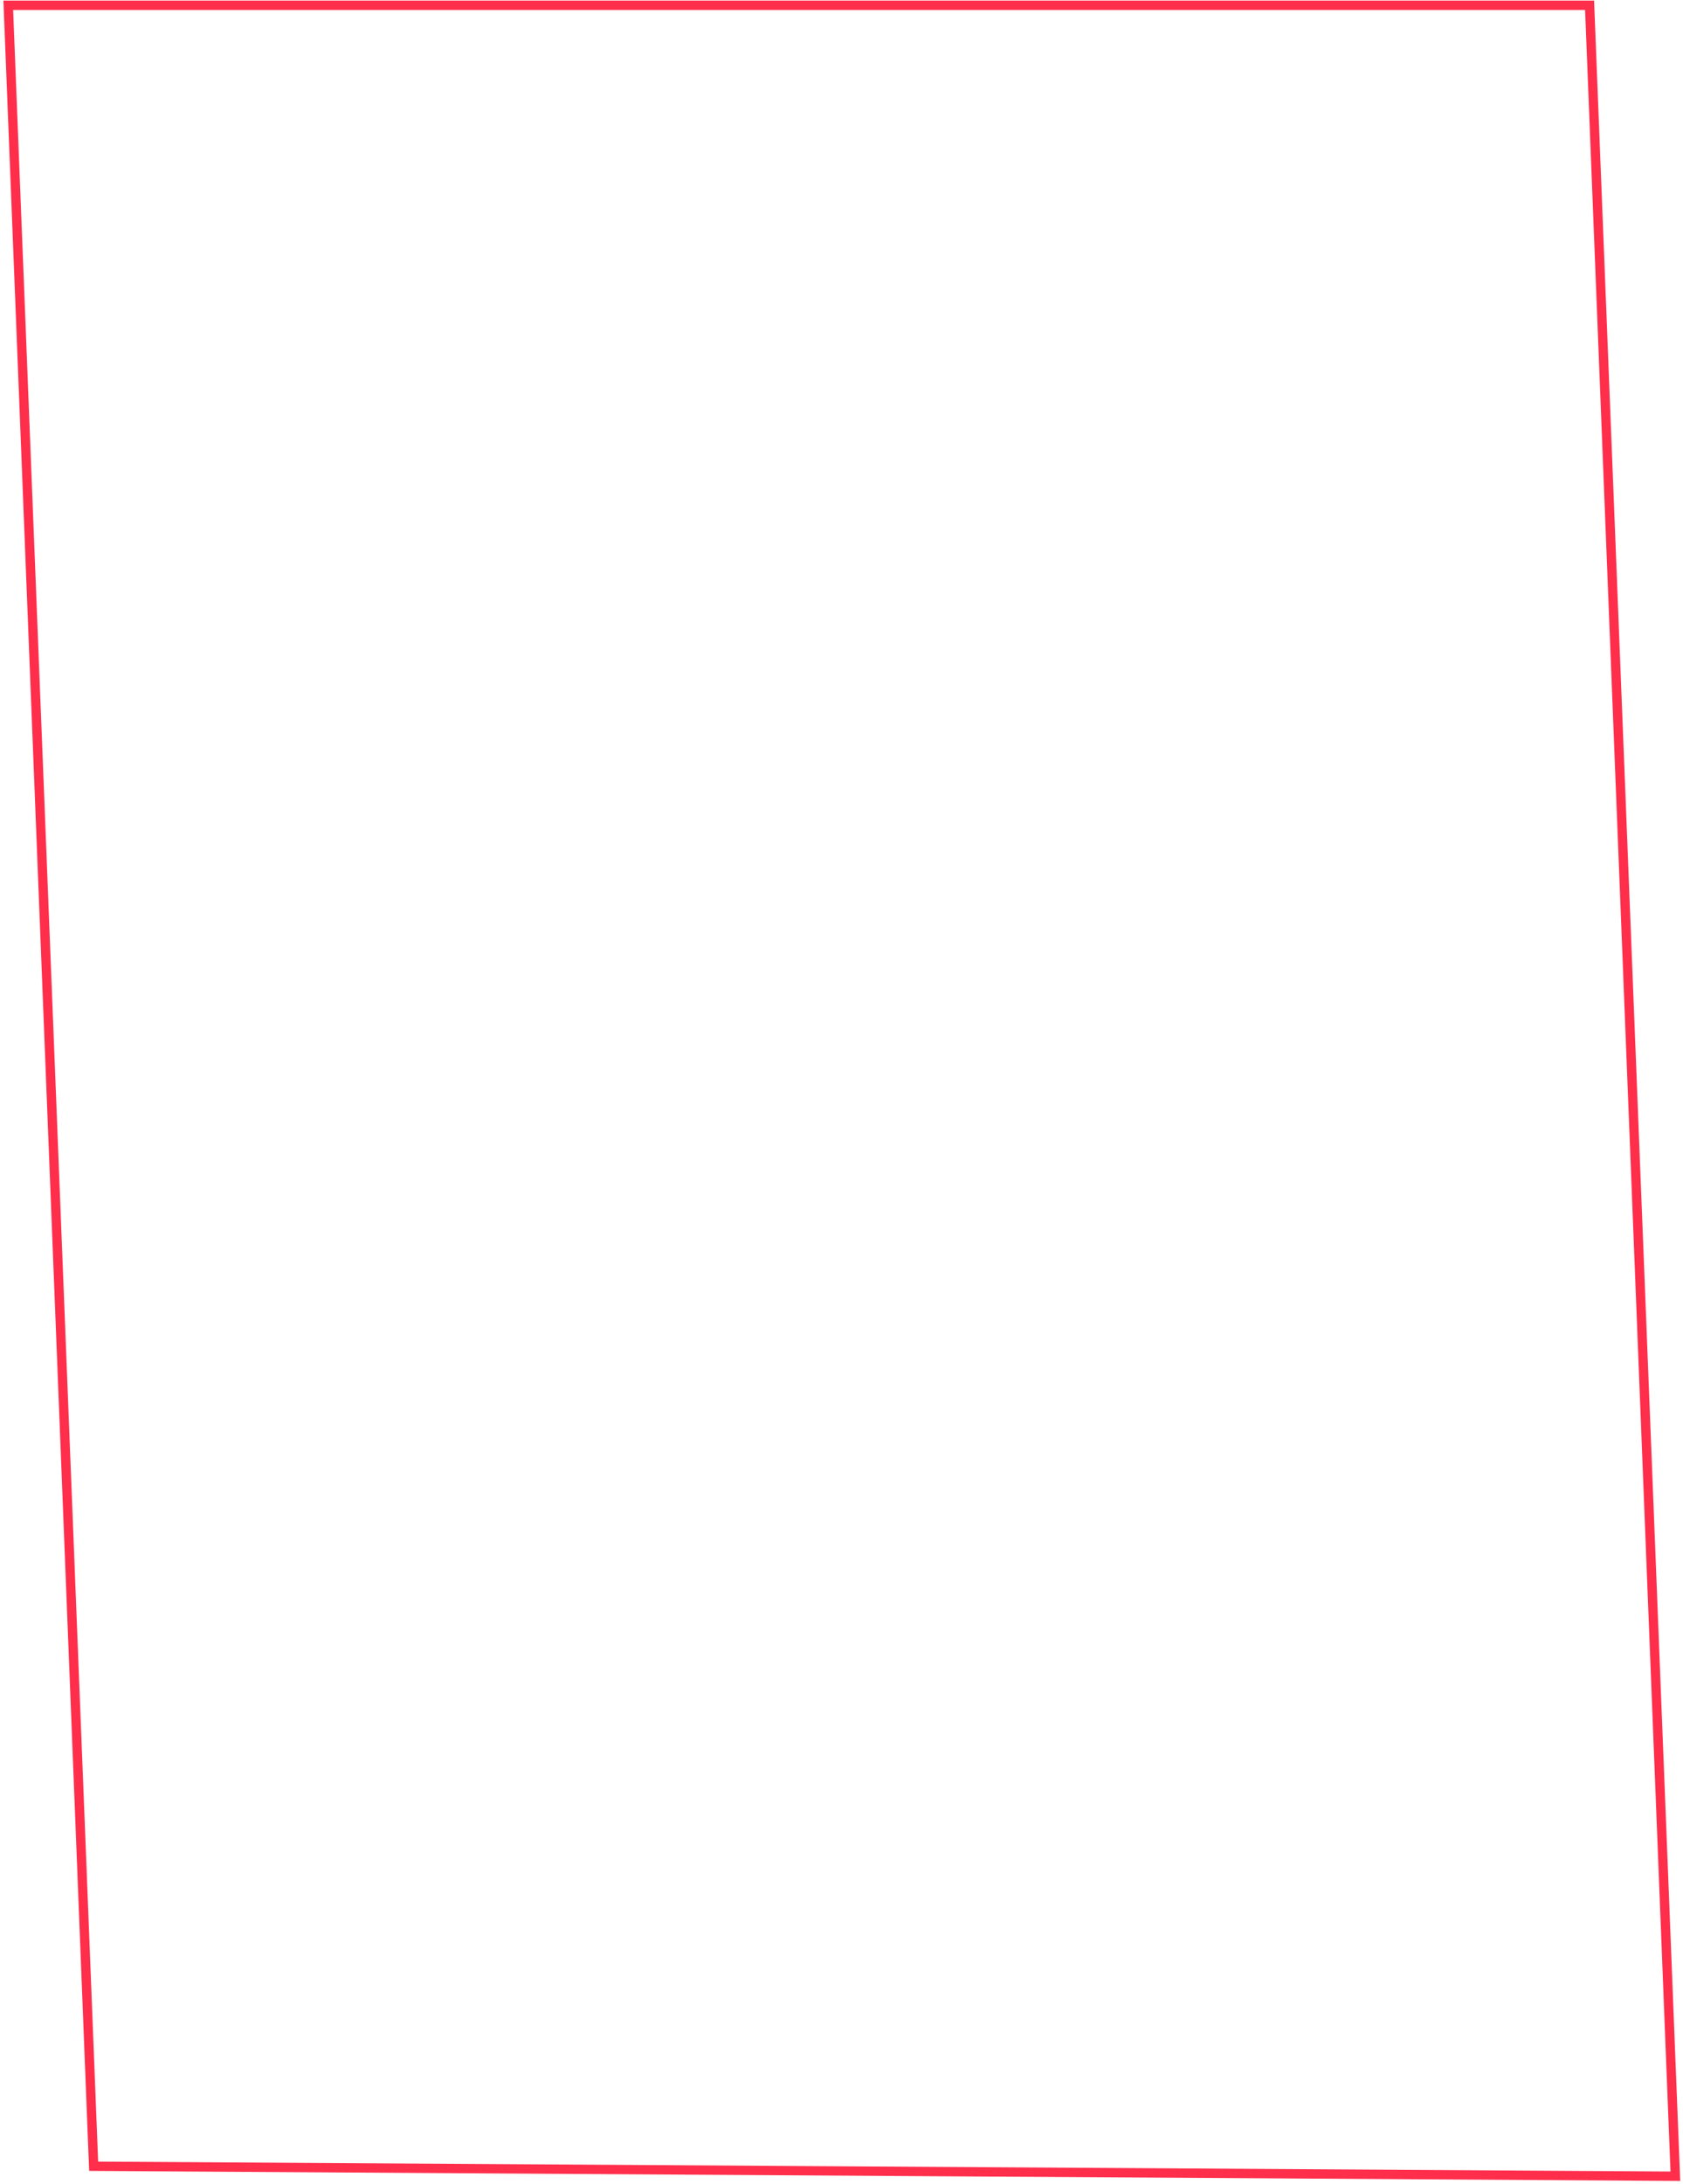 <?xml version="1.0" encoding="UTF-8"?> <svg xmlns="http://www.w3.org/2000/svg" width="360" height="467" viewBox="0 0 360 467" fill="none"> <path d="M20.031 463.196L358.365 465.332L340.018 1.128H1.769L20.031 463.196Z" stroke="#FF2E4B" stroke-width="2"></path> </svg> 
